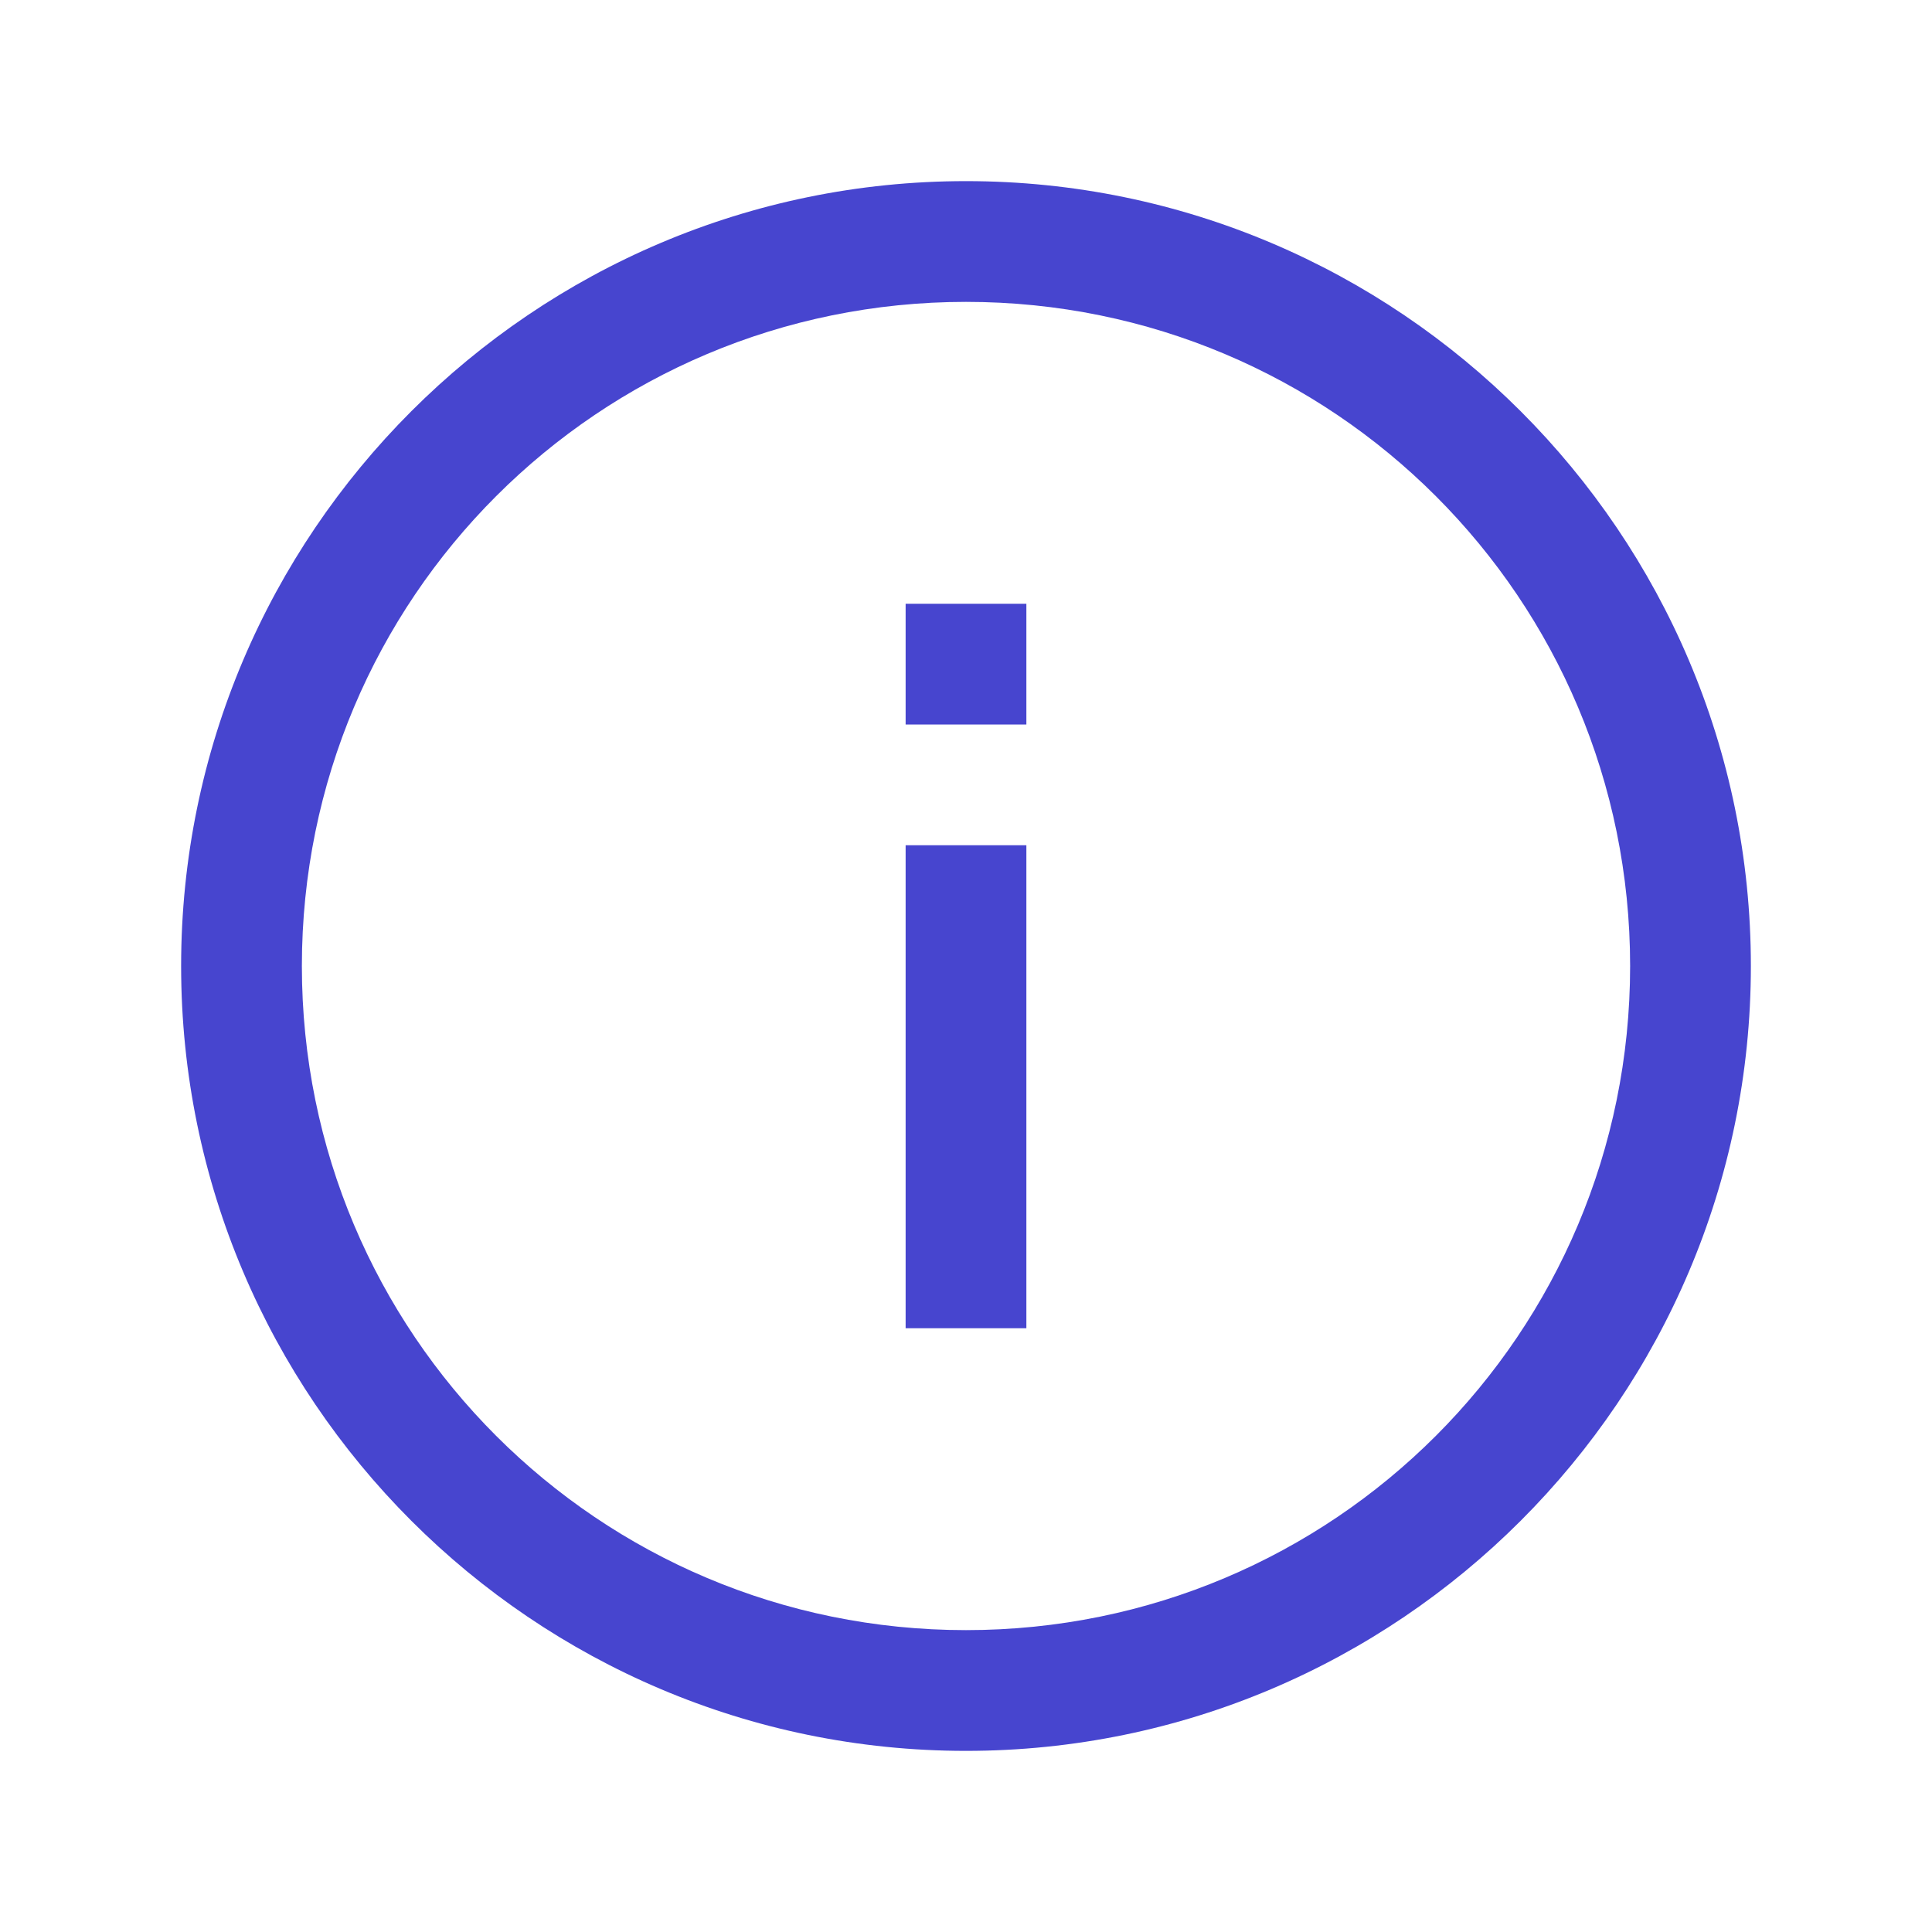 <svg xmlns="http://www.w3.org/2000/svg" xmlns:xlink="http://www.w3.org/1999/xlink" viewBox="0,0,256,256" width="128px" height="128px">
  <g fill="#4745cf" fill-rule="nonzero" stroke="none" stroke-width="1" stroke-linecap="butt" stroke-linejoin="miter" stroke-miterlimit="10" stroke-dasharray="" stroke-dashoffset="0" font-family="none" font-weight="none" font-size="none" text-anchor="none" style="mix-blend-mode: normal">
    <g transform="scale(8,8)">
      <path d="M16,3c-7.168,0 -13,5.832 -13,13c0,7.168 5.832,13 13,13c7.168,0 13,-5.832 13,-13c0,-7.168 -5.832,-13 -13,-13zM16,5c6.086,0 11,4.914 11,11c0,6.086 -4.914,11 -11,11c-6.086,0 -11,-4.914 -11,-11c0,-6.086 4.914,-11 11,-11zM15,10v2h2v-2zM15,14v8h2v-8z"/>
    </g>
  </g>
</svg>
